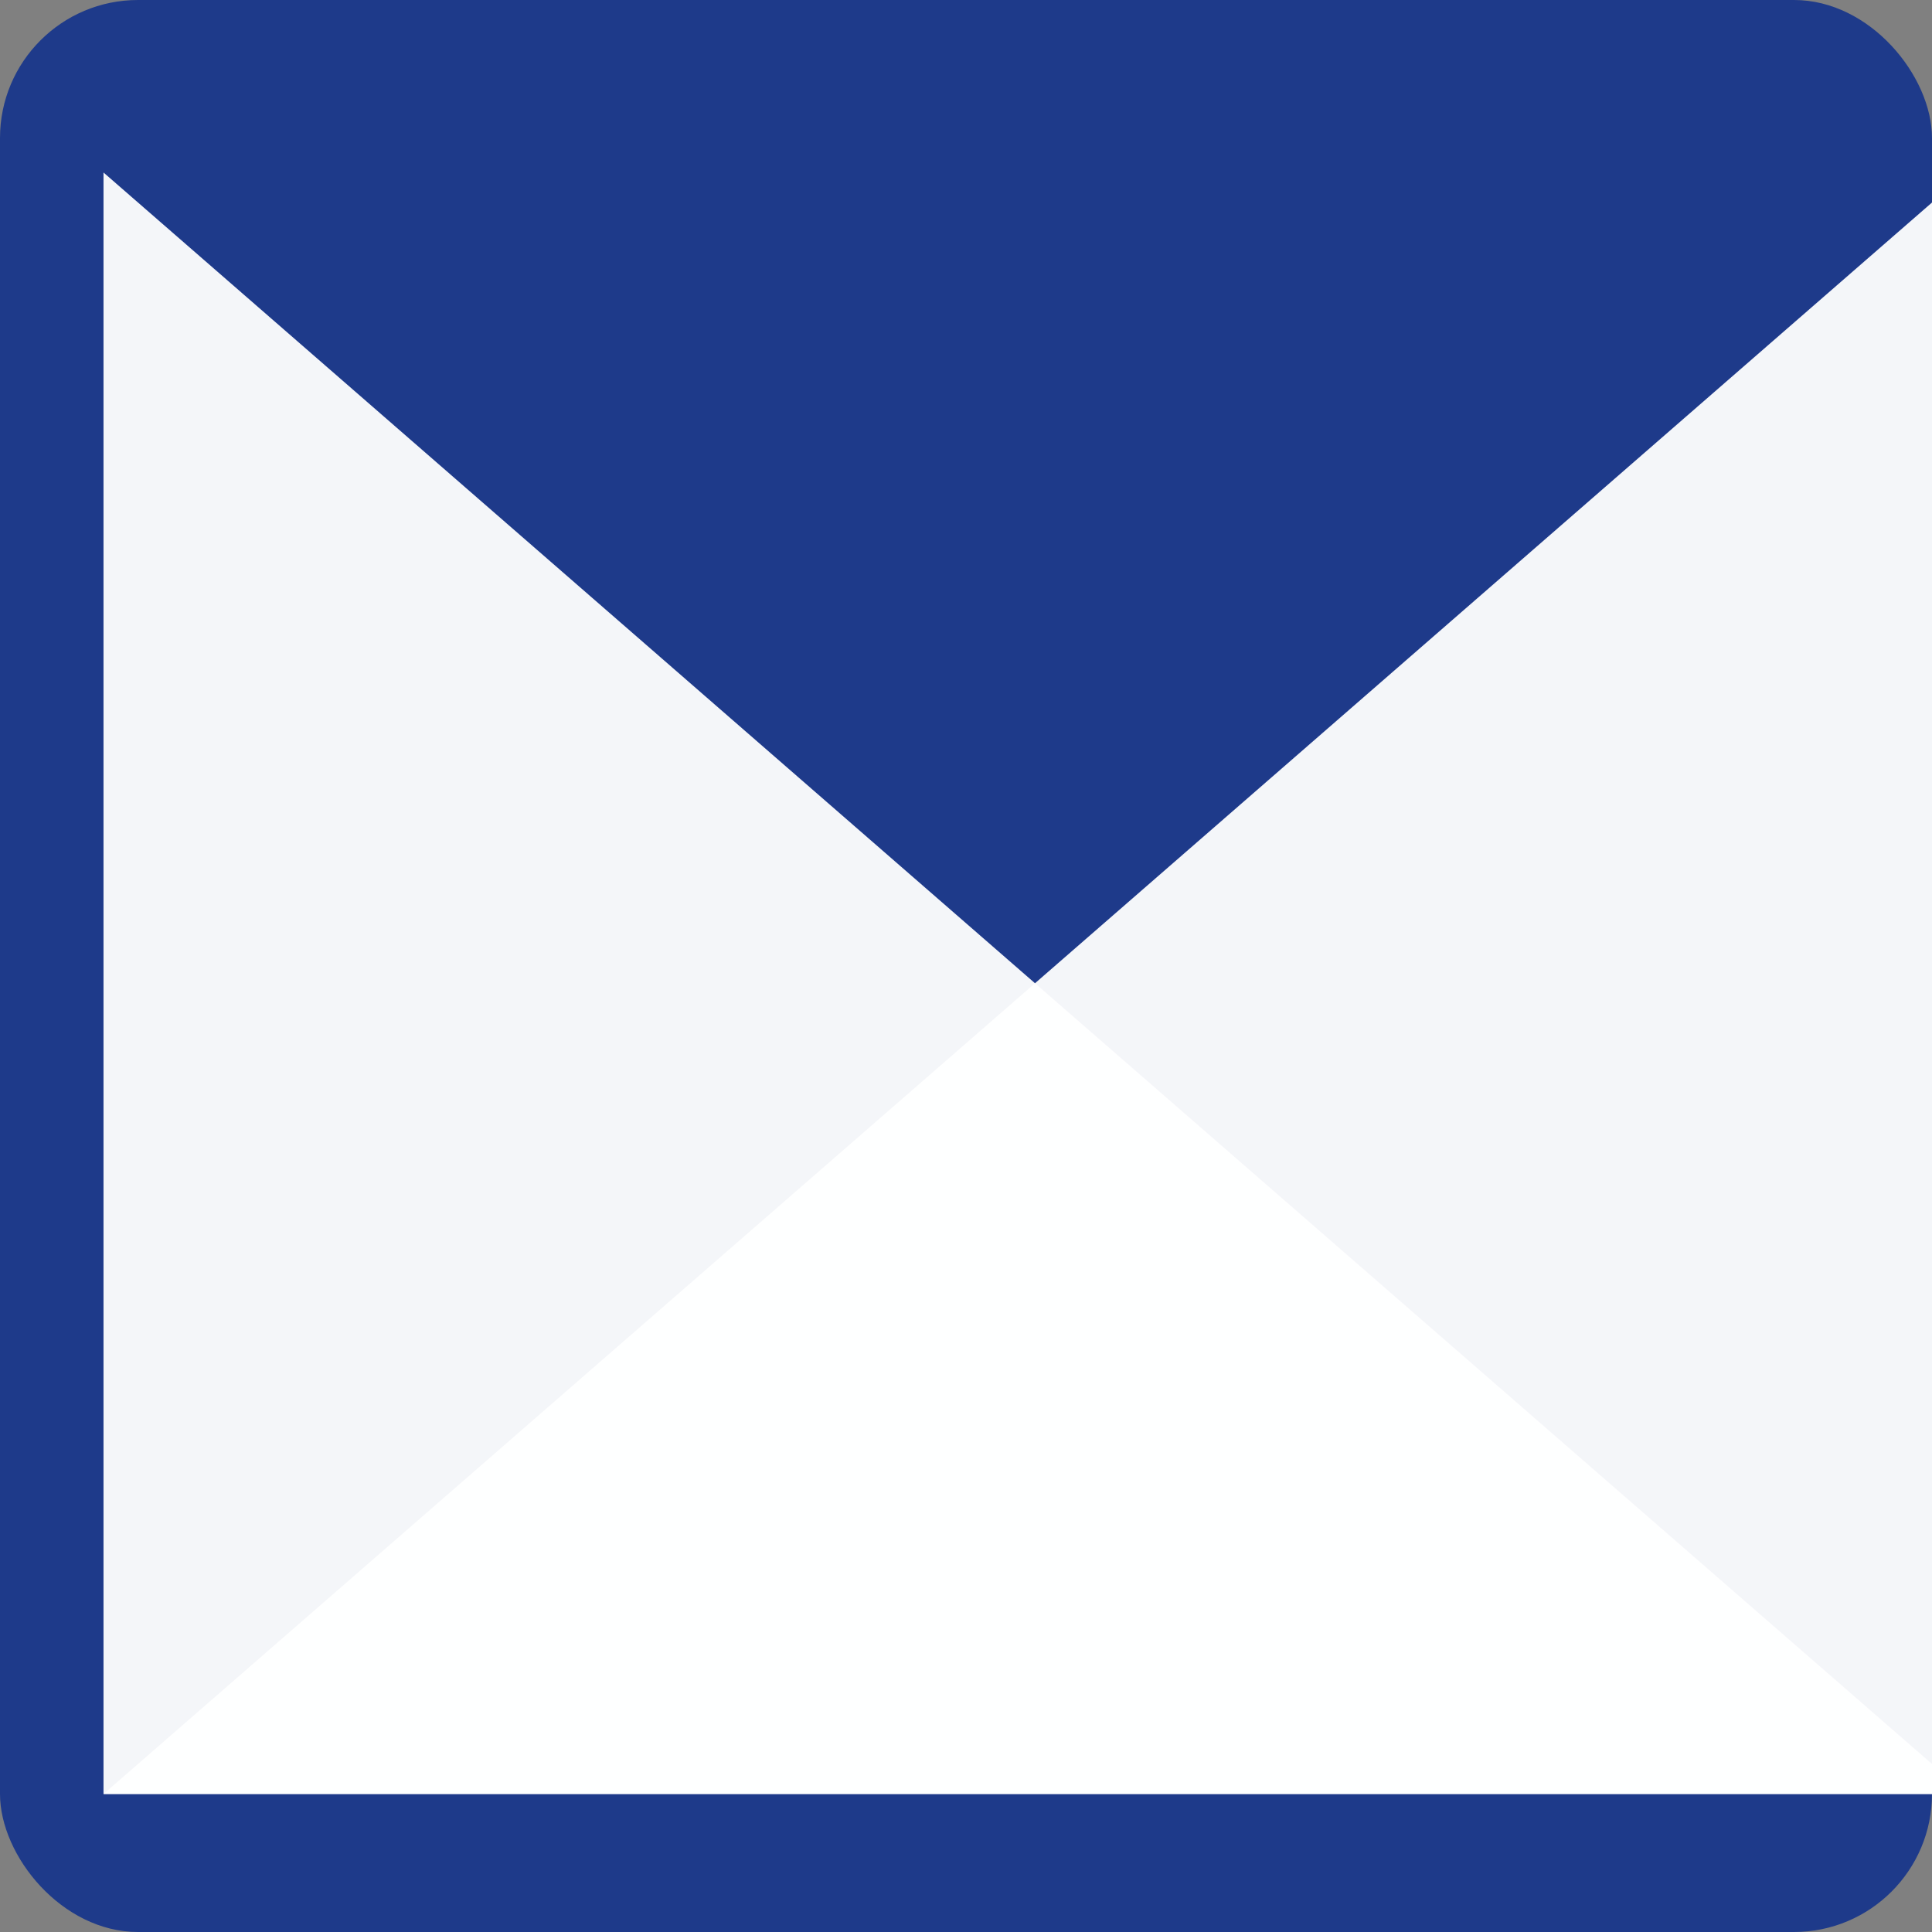 <svg version="1.1" id="favicon" xmlns="http://www.w3.org/2000/svg" viewBox="0 0 56 56" width="32" height="32">
  <rect x="0" y="0" width="56" height="56" fill="#808080" stroke="none"/>
  <!-- Dark blue background -->
  <rect width="56" height="56" fill="#1e3a8a" rx="4"/>

  <!-- Logo polygons in white -->
  <g transform="translate(2, 4)">
    <polygon opacity="0.95" fill="#ffffff" points="1,1 1,48 55,48" />
    <polygon opacity="0.95" fill="#ffffff" points="55,1 55,48 1,48" />
  </g>
</svg>
